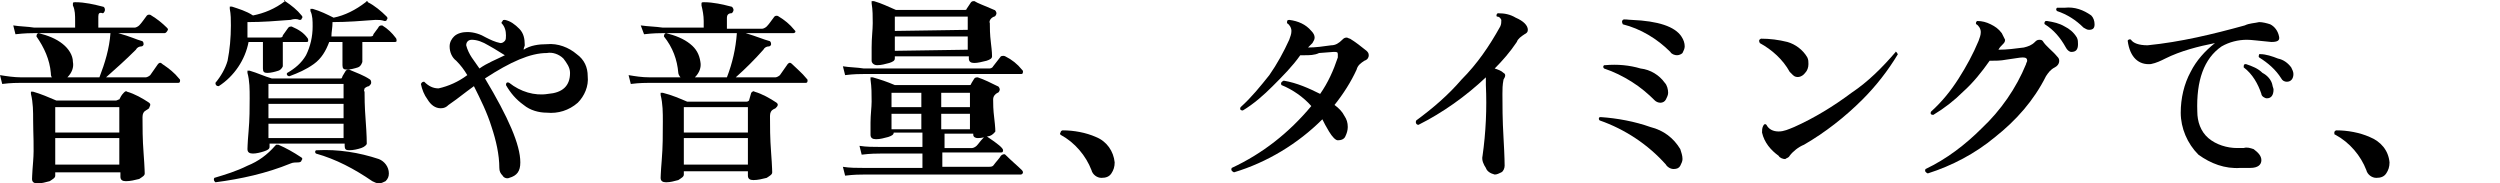 <?xml version="1.0" encoding="utf-8"?>
<!-- Generator: Adobe Illustrator 23.0.3, SVG Export Plug-In . SVG Version: 6.00 Build 0)  -->
<svg version="1.1" id="レイヤー_1" xmlns="http://www.w3.org/2000/svg" xmlns:xlink="http://www.w3.org/1999/xlink" x="0px"
	 y="0px" viewBox="0 0 226.3 16.6" style="enable-background:new 0 0 226.3 16.6;" xml:space="preserve">
<title>txt2-1</title>
<g>
	<g id="レイヤー_1-2">
		<path d="M16.2,7.1c0.1,0.1,0.1,0.1,0.1,0.2c0,0.2-0.1,0.2-0.2,0.2H1.9c-0.3,0-0.9,0-1.7,0.1L0,6.8C0.6,6.9,1.3,7,1.9,7h2.8
			C4.6,6.9,4.6,6.7,4.6,6.6C4.5,5.4,4,4.3,3.3,3.3c0-0.2,0.1-0.3,0.2-0.3c0.8,0.2,1.6,0.5,2.2,1C6.2,4.4,6.6,5,6.6,5.6
			c0.1,0.5-0.1,1-0.5,1.4H9c0.5-1.3,0.9-2.6,1-4H3.1C2.8,3,2.3,3,1.4,3.1L1.2,2.3c0.6,0.1,1.3,0.1,1.9,0.2h3.7V1.9
			c0-0.5,0-1-0.2-1.4c0-0.1,0-0.1,0-0.2c0-0.1,0.1-0.1,0.2-0.1c0.9,0,1.7,0.2,2.5,0.4c0.1,0,0.2,0.1,0.2,0.3c0,0,0,0,0,0
			c0,0.1-0.1,0.3-0.2,0.3c0,0,0,0,0,0C9,1.1,8.9,1.2,8.9,1.5v1h3.3c0.1,0,0.3-0.1,0.4-0.2c0.2-0.2,0.4-0.5,0.7-0.9
			c0.1-0.1,0.3-0.1,0.4,0c0,0,0,0,0,0c0.5,0.3,1,0.7,1.4,1.1c0.1,0.1,0.1,0.1,0.1,0.2C15.1,2.9,15,3,14.9,3h-4.2
			c1.1,0.3,1.7,0.6,2.1,0.7c0.1,0,0.2,0.1,0.2,0.3c0,0,0,0,0,0c0,0.1-0.1,0.2-0.2,0.2c-0.2,0-0.4,0.1-0.5,0.3
			C11.4,5.4,10.5,6.2,9.6,7h3.6c0.1,0,0.3-0.1,0.4-0.2l0.7-1c0.1-0.1,0.2-0.2,0.4,0C15.3,6.2,15.8,6.6,16.2,7.1z M13.5,9.3
			c0.1,0.1,0.1,0.1,0.1,0.2c0,0.1-0.1,0.2-0.1,0.3l-0.3,0.2c-0.2,0.1-0.3,0.3-0.3,0.6c0,0.9,0,2,0.1,3.3s0.1,1.9,0.1,1.8
			c0,0.2-0.2,0.3-0.5,0.5c-0.4,0.1-0.8,0.2-1.2,0.2c-0.3,0-0.5-0.1-0.5-0.4v-0.4H5v0.3c0,0.2-0.2,0.3-0.5,0.5
			c-0.4,0.1-0.7,0.2-1.1,0.2c-0.3,0-0.5-0.1-0.5-0.4c0,0.1,0-0.4,0.1-1.6S3,12.1,3,10.9c0-0.8,0-1.6-0.2-2.4c0-0.1,0-0.1,0-0.2
			c0.1,0,0.1,0,0.2,0c0.7,0.2,1.4,0.5,2.1,0.8h5.4c0.1,0,0.2-0.1,0.3-0.1c0.1-0.2,0.2-0.4,0.4-0.6c0.1-0.1,0.2-0.2,0.3-0.1
			C12.2,8.5,12.9,8.9,13.5,9.3z M10.8,12V9.7H5V12H10.8z M10.8,14.9v-2.4H5v2.4L10.8,14.9z"/>
		<path d="M27.3,14.5c0,0.1-0.1,0.2-0.3,0.2c-0.2,0-0.5,0-0.7,0.1c-2.2,0.9-4.5,1.4-6.8,1.7c-0.1-0.1-0.2-0.2-0.1-0.4
			c1-0.3,2-0.6,3-1.1c1-0.4,1.8-1,2.5-1.8c0,0,0.1-0.1,0.1-0.1c0.1,0,0.1,0,0.2,0c0.7,0.3,1.4,0.7,2,1.1
			C27.4,14.3,27.4,14.4,27.3,14.5z M27.8,3.4c0.1,0.1,0.1,0.2,0.1,0.3c0,0.1-0.1,0.1-0.2,0.1h-2.1c0,0.4,0,0.9,0,1.4s0,0.8,0,0.8
			s-0.1,0.3-0.4,0.4c-0.3,0.1-0.7,0.2-1,0.2c-0.3,0-0.4-0.1-0.4-0.4c0,0,0-0.2,0-0.8s0-1.1,0-1.6h-1.3c-0.3,1.6-1.3,3.1-2.7,4
			c-0.2,0-0.3-0.1-0.3-0.3c0.5-0.6,0.9-1.3,1.1-2c0.2-1,0.3-2.1,0.3-3.2c0-0.5,0-1-0.1-1.5c0-0.1,0-0.1,0-0.2c0.1,0,0.1,0,0.2,0
			c0.6,0.2,1.3,0.4,1.9,0.8c1-0.2,2-0.6,2.9-1.3L25.7,0c0.1,0,0.1,0,0.1,0.1c0.6,0.4,1.1,0.8,1.5,1.3c0.1,0.1,0.1,0.2,0,0.3
			c0,0.1-0.1,0.1-0.2,0.1c0,0,0,0,0,0c-0.2-0.1-0.5-0.1-0.8,0c-1.3,0.1-2.5,0.2-3.9,0.2v0.4c0,0.3,0,0.6,0,1h2.9
			c0.1,0,0.3,0,0.3-0.2l0.5-0.7c0.1-0.1,0.2-0.1,0.3-0.1c0,0,0,0,0,0C27.1,2.7,27.5,3,27.8,3.4z M33.5,7.2c0.1,0.1,0.1,0.2,0.1,0.3
			c0,0.1-0.1,0.2-0.2,0.3C33.3,7.8,33.1,7.9,33,8c0,0.1-0.1,0.2,0,0.3c0,0.4,0,1.3,0.1,2.6s0.1,2,0.1,2.1s-0.2,0.3-0.5,0.4
			c-0.3,0.1-0.7,0.2-1.1,0.2c-0.3,0-0.4-0.1-0.4-0.4V13h-6.8v0.3c0,0.2-0.2,0.3-0.5,0.4c-0.3,0.1-0.7,0.2-1,0.2
			c-0.3,0-0.5-0.1-0.5-0.4c0,0.1,0-0.5,0.1-1.6s0.1-2.2,0.1-3c0-0.8,0-1.6-0.2-2.3c0,0,0-0.1,0-0.2c0.1,0,0.1,0,0.2,0
			c0.7,0.2,1.3,0.5,2,0.7h6.3C30.9,7.1,31,7,31,6.9l0.3-0.5c0.1-0.1,0.2-0.1,0.3-0.1C32.3,6.6,32.9,6.8,33.5,7.2z M31.1,8.9V7.6
			h-6.8v1.3H31.1z M31.1,10.7V9.4h-6.8v1.3H31.1z M31.1,12.5v-1.3h-6.8v1.3H31.1z M35.8,3.4c0.1,0.1,0.1,0.2,0.1,0.3
			c0,0.1-0.1,0.1-0.2,0.1h-2.9c0,0.4,0,0.8,0,1.2c0,0.4,0,0.6,0,0.6S32.7,6,32.4,6.1c-0.3,0.1-0.7,0.2-1,0.2c-0.3,0-0.4-0.1-0.4-0.4
			V5.2c0-0.4,0-0.9,0-1.4h-1.2c-0.3,0.8-0.7,1.5-1.4,2c-0.7,0.5-1.4,0.8-2.2,1.1c-0.2,0-0.3-0.2-0.2-0.3c0.7-0.4,1.3-0.9,1.7-1.6
			c0.4-0.8,0.6-1.7,0.6-2.6c0-0.5,0-1-0.2-1.4c0-0.1,0-0.1,0-0.2c0.1,0,0.1,0,0.2,0c0.7,0.2,1.3,0.5,1.9,0.8c1-0.2,2-0.7,2.9-1.4
			c0,0,0.1-0.1,0.1-0.1c0,0,0.1,0,0.1,0.1C33.9,0.5,34.5,1,35,1.5c0.1,0.1,0.1,0.2,0,0.3c0,0.1-0.1,0.1-0.2,0.1
			c-0.3-0.1-0.5-0.1-0.8-0.1c-1.3,0.1-2.6,0.2-3.9,0.2c0,0.5-0.1,0.9-0.1,1.3h3.5c0.1,0,0.3,0,0.3-0.2c0.2-0.3,0.4-0.5,0.5-0.7
			c0.1-0.1,0.2-0.1,0.3-0.1c0,0,0,0,0,0C35.1,2.6,35.5,3,35.8,3.4z M34.3,16.6c-0.2,0-0.4-0.1-0.6-0.2c-1.6-1.1-3.3-2-5.1-2.5
			c-0.1-0.1-0.1-0.2,0-0.3c0,0,0,0,0.1,0c1.9-0.1,3.8,0.2,5.6,0.8c0.5,0.2,0.9,0.7,0.9,1.3c0,0.3-0.1,0.5-0.3,0.7
			C34.7,16.5,34.5,16.6,34.3,16.6z"/>
		<path d="M53.2,6.9c0.1,0.9-0.3,1.8-0.9,2.4c-0.8,0.7-1.8,1-2.8,0.9c-0.7,0-1.5-0.2-2.1-0.7c-0.7-0.5-1.2-1.1-1.6-1.8
			c0-0.2,0.1-0.3,0.3-0.2c1,0.8,2.3,1.2,3.5,1c1.3-0.1,2-0.7,2-1.9c0-0.5-0.3-0.9-0.6-1.3c-0.4-0.4-1-0.6-1.5-0.5
			c-1.5,0-3.3,0.8-5.6,2.3c2.1,3.5,3.2,6,3.2,7.6c0,0.8-0.3,1.2-1,1.4c-0.2,0.1-0.5,0-0.6-0.2c-0.2-0.2-0.3-0.4-0.3-0.7
			c0-1.2-0.3-2.5-0.7-3.7c-0.4-1.3-1-2.5-1.6-3.7C42.6,8,42.1,8.4,41.3,9l-0.7,0.5c-0.2,0.2-0.4,0.3-0.7,0.3c-0.5,0-0.9-0.3-1.2-0.8
			c-0.3-0.4-0.5-0.9-0.6-1.4c0.1-0.2,0.2-0.2,0.3-0.2C38.8,7.8,39.2,8,39.7,8c0.9-0.2,1.8-0.6,2.6-1.2c-0.3-0.5-0.6-0.9-1-1.3
			c-0.4-0.3-0.6-0.8-0.6-1.3c0-0.4,0.2-0.7,0.4-0.9c0.3-0.3,0.8-0.4,1.2-0.4c0.6,0,1.2,0.2,1.7,0.5c0.4,0.2,0.8,0.4,1.3,0.5
			c0.2,0,0.3-0.1,0.4-0.2c0.1-0.1,0.1-0.3,0.1-0.5c0-0.4-0.1-0.8-0.4-1.1c0-0.1,0-0.1,0.1-0.2c0-0.1,0.1-0.1,0.2-0.1
			c0.5,0.1,0.9,0.4,1.3,0.8c0.4,0.4,0.5,0.9,0.5,1.5c0,0.1-0.1,0.2-0.1,0.4C48,4.1,48.8,4,49.5,4c1-0.1,2,0.3,2.7,0.9
			C52.9,5.4,53.2,6.1,53.2,6.9z M45.7,5L45.7,5c-0.8-0.5-1.3-0.8-1.5-0.9c-0.5-0.3-1-0.5-1.5-0.5c-0.3,0-0.5,0.2-0.5,0.5
			c0.1,0.4,0.3,0.8,0.5,1.1c0.2,0.3,0.5,0.7,0.7,1C44.1,5.7,44.9,5.4,45.7,5z"/>
		<path d="M73,7.1c0.1,0.1,0.1,0.1,0.1,0.2c0,0.2-0.1,0.2-0.2,0.2H58.8c-0.3,0-0.9,0-1.7,0.1l-0.2-0.8C57.5,6.9,58.1,7,58.8,7h2.8
			c-0.1-0.1-0.2-0.3-0.2-0.4c-0.1-1.2-0.5-2.3-1.3-3.3c0-0.2,0.1-0.3,0.2-0.3c0.8,0.2,1.6,0.5,2.2,1c0.5,0.4,0.8,0.9,0.9,1.6
			c0.1,0.5-0.1,1-0.5,1.4h2.9c0.5-1.3,0.8-2.6,0.9-4H60c-0.3,0-0.8,0-1.7,0.1L58,2.3c0.7,0.1,1.3,0.1,2,0.2h3.7V1.9
			c0-0.5-0.1-1-0.2-1.4c0-0.1,0-0.1,0-0.2c0-0.1,0.1-0.1,0.2-0.1c0.9,0,1.7,0.2,2.5,0.4c0.1,0,0.2,0.2,0.2,0.3c0,0,0,0,0,0
			c0,0.1-0.1,0.3-0.2,0.3c0,0,0,0,0,0c-0.3,0-0.4,0.2-0.4,0.4v1H69c0.1,0,0.3-0.1,0.4-0.2c0.2-0.2,0.4-0.5,0.7-0.9
			c0.1-0.1,0.3-0.1,0.4,0c0,0,0,0,0,0c0.5,0.3,1,0.7,1.4,1.2c0.1,0.1,0.1,0.1,0.1,0.2C71.9,3,71.9,3,71.7,3h-4.2
			c1,0.3,1.7,0.6,2.1,0.7c0.1,0,0.2,0.1,0.2,0.3c0,0,0,0,0,0c0,0.1-0.1,0.2-0.2,0.2c-0.2,0-0.4,0.1-0.5,0.3
			c-0.8,0.9-1.6,1.7-2.5,2.5h3.6c0.1,0,0.3-0.1,0.4-0.2l0.7-1c0.1-0.1,0.2-0.2,0.4,0C72.1,6.2,72.6,6.6,73,7.1z M70.3,9.3
			c0.1,0.1,0.1,0.1,0.1,0.2c0,0.1-0.1,0.2-0.2,0.3L70,9.9c-0.2,0.1-0.3,0.3-0.3,0.6c0,0.9,0,2,0.1,3.3s0.1,1.9,0.1,1.8
			c0,0.2-0.2,0.3-0.5,0.5c-0.4,0.1-0.8,0.2-1.2,0.2c-0.3,0-0.5-0.1-0.5-0.4v-0.4h-5.8v0.3c0,0.2-0.2,0.3-0.5,0.5
			c-0.4,0.1-0.7,0.2-1.1,0.2c-0.3,0-0.5-0.1-0.5-0.4c0,0.1,0-0.4,0.1-1.6s0.1-2.3,0.1-3.5c0-0.8,0-1.6-0.2-2.4c0-0.1,0-0.1,0-0.2
			c0.1,0,0.1,0,0.2,0c0.8,0.2,1.5,0.5,2.2,0.8h5.4c0.1,0,0.2-0.1,0.2-0.1L68,8.4c0.1-0.1,0.2-0.2,0.3-0.1C69,8.5,69.7,8.9,70.3,9.3z
			 M67.7,12V9.7h-5.8V12H67.7z M67.7,14.9v-2.4h-5.8v2.4L67.7,14.9z"/>
		<path d="M92.5,6.3c0.1,0.1,0.1,0.1,0.1,0.2c0,0.2-0.1,0.2-0.2,0.2H78.2c-0.3,0-0.9,0-1.7,0.1l-0.2-0.8c0.6,0.1,1.3,0.1,1.9,0.2
			h11.3c0.1,0,0.3,0,0.4-0.2l0.7-0.9C90.6,5.1,90.8,5,91,5.1c0,0,0,0,0,0C91.6,5.4,92.1,5.8,92.5,6.3z M92.5,15.4
			c0.1,0.1,0.1,0.2,0.1,0.2c0,0.1-0.1,0.2-0.2,0.2H78.2c-0.3,0-0.9,0-1.7,0.1l-0.2-0.8c0.6,0.1,1.3,0.1,1.9,0.1h5.3v-1.3h-3.8
			c-0.3,0-0.9,0-1.7,0.1l-0.2-0.8c0.6,0.1,1.3,0.1,1.9,0.1h3.8v-1.3h-2.6l0,0c0,0.2-0.2,0.3-0.5,0.4c-0.4,0.1-0.7,0.2-1.1,0.2
			c-0.3,0-0.5-0.1-0.5-0.4c0,0,0-0.4,0-1.1s0.1-1.4,0.1-1.9c0-0.7,0-1.3-0.1-2c0-0.1,0-0.1,0-0.2c0.1,0,0.1,0,0.2,0
			c0.7,0.2,1.3,0.4,2,0.7h6.7c0.1,0,0.2,0,0.2-0.1c0,0,0.1-0.2,0.3-0.5c0.1-0.1,0.2-0.1,0.3-0.1c0.6,0.2,1.2,0.5,1.8,0.8
			c0.1,0,0.2,0.2,0.2,0.3c0,0.1-0.1,0.3-0.2,0.3c-0.2,0.1-0.4,0.3-0.4,0.6c0,0.4,0,0.9,0.1,1.7s0.1,1.2,0.1,1.2s-0.2,0.3-0.5,0.4
			c-0.4,0.1-0.7,0.2-1.1,0.2c-0.2,0-0.4-0.1-0.4-0.3c0,0,0-0.1,0-0.1h-2.6v1.3H88c0.1,0,0.3-0.1,0.4-0.2c0.2-0.2,0.3-0.4,0.6-0.7
			c0.1-0.1,0.2-0.2,0.4-0.1c0,0,0,0,0,0c0.9,0.6,1.4,1,1.4,1.2s-0.1,0.2-0.2,0.2h-5.3v1.3h4.2c0.1,0,0.3,0,0.4-0.1
			c0.3-0.4,0.6-0.7,0.7-0.9c0.1-0.1,0.3-0.2,0.4-0.1C91.6,14.6,92.1,15,92.5,15.4z M90,0.9c0.1,0,0.2,0.2,0.2,0.3
			c0,0.1-0.1,0.3-0.2,0.3c-0.3,0.1-0.5,0.4-0.4,0.6c0,0.4,0,1,0.1,1.8s0.1,1.1,0.1,1.2c0,0.2-0.2,0.3-0.5,0.4
			c-0.4,0.1-0.8,0.2-1.1,0.2c-0.3,0-0.5-0.1-0.5-0.4V5.1H81v0.2c0,0.2-0.2,0.3-0.5,0.4c-0.4,0.1-0.7,0.2-1.1,0.2
			c-0.3,0-0.5-0.2-0.5-0.4c0,0,0-0.3,0-1.2S79,2.7,79,2.1c0-0.6,0-1.2-0.1-1.8c0-0.1,0-0.1,0-0.2c0.1,0,0.1,0,0.2,0
			c0.7,0.2,1.3,0.5,2,0.8h6.2c0.1,0,0.2,0,0.2-0.1l0.4-0.6c0.1-0.1,0.2-0.1,0.3-0.1C88.5,0.3,89.1,0.5,90,0.9z M83.4,9.7V8.4h-2.7
			v1.3H83.4z M83.4,11.7v-1.4h-2.7v1.4H83.4z M87.6,2.7V1.5H81v1.3L87.6,2.7z M87.6,4.5V3.3H81v1.3L87.6,4.5z M87.8,9.7V8.4h-2.6
			v1.3H87.8z M87.8,11.7v-1.4h-2.6v1.4H87.8z"/>
		<path d="M100.9,14.7c0,0.4-0.1,0.7-0.3,1c-0.2,0.3-0.5,0.4-0.9,0.4c-0.4,0-0.8-0.3-0.9-0.7c-0.5-1.3-1.5-2.5-2.8-3.2
			c0,0-0.1-0.1,0-0.2c0-0.1,0.1-0.2,0.2-0.2c1,0,2.1,0.2,3,0.6C100.2,12.8,100.8,13.7,100.9,14.7z"/>
		<path d="M123.7,4.6c0.1,0.1,0.2,0.2,0.2,0.4c0,0.2-0.1,0.4-0.4,0.5c-0.3,0.2-0.6,0.4-0.7,0.8c-0.5,1.1-1.2,2.2-2,3.2
			c0.4,0.3,0.7,0.6,0.9,1c0.2,0.3,0.3,0.6,0.3,1c0,0.3-0.1,0.6-0.2,0.8c-0.1,0.3-0.4,0.4-0.7,0.4c-0.2,0-0.5-0.3-0.8-0.8
			s-0.4-0.7-0.6-1.1c-2.2,2.2-5,3.9-8,4.8c-0.2-0.1-0.3-0.2-0.2-0.4c2.8-1.3,5.2-3.2,7.2-5.6c-0.7-0.8-1.7-1.5-2.7-1.9
			c-0.1-0.2,0-0.3,0.2-0.4c1.2,0.2,2.3,0.7,3.3,1.2c0.7-1,1.2-2.1,1.6-3.3c0-0.1,0-0.2,0-0.3c0-0.2-0.1-0.2-0.4-0.2l-1.3,0.1
			C119,5,118.5,5,118.1,5c-0.1,0-0.2,0-0.4,0c-0.7,1-1.6,1.9-2.5,2.8c-0.8,0.8-1.7,1.6-2.7,2.2c-0.2,0-0.3-0.1-0.2-0.3
			c1-0.9,1.8-1.9,2.6-2.9c0.7-1,1.3-2.1,1.8-3.2c0.1-0.3,0.2-0.5,0.2-0.8c0-0.3-0.2-0.6-0.4-0.7c0-0.2,0-0.3,0.2-0.3
			c0.8,0.1,1.5,0.4,2,1c0.2,0.2,0.3,0.4,0.3,0.6c0,0.2-0.1,0.3-0.2,0.5c-0.1,0.1-0.3,0.3-0.4,0.4c0.7,0,1.4-0.1,2.1-0.2
			c0.4,0,0.7-0.2,1-0.5c0.1-0.1,0.2-0.2,0.4-0.2c0.1,0,0.2,0.1,0.3,0.1C122.7,3.8,123.2,4.2,123.7,4.6z"/>
		<path d="M138.3,2.7c0,0.2-0.1,0.3-0.3,0.4c-0.3,0.2-0.6,0.4-0.7,0.7c-0.6,0.9-1.3,1.7-2,2.4c0.3,0.1,0.6,0.2,0.8,0.4
			c0.2,0.1,0.2,0.3,0,0.6C136,7.7,136,8.1,136,8.5c0,1,0,2.3,0.1,4s0.1,2.5,0.1,2.5c0,0.2-0.1,0.5-0.3,0.6c-0.2,0.1-0.4,0.2-0.6,0.2
			c-0.4-0.1-0.7-0.3-0.8-0.6c-0.2-0.3-0.4-0.7-0.3-1.1c0.3-2.1,0.4-4.3,0.3-6.4c0-0.2,0-0.4,0-0.7c-1.8,1.7-3.9,3.2-6.1,4.3
			c-0.2,0-0.3-0.2-0.2-0.4c1.5-1.1,2.9-2.3,4.1-3.7c1.4-1.4,2.5-3,3.5-4.8c0.1-0.2,0.1-0.4,0.1-0.6c-0.1-0.2-0.2-0.3-0.4-0.3
			c-0.1-0.1,0-0.3,0.1-0.3c0.6,0,1.1,0.1,1.6,0.4C137.9,1.9,138.3,2.3,138.3,2.7z"/>
		<path d="M152.1,13.5c0.1,0.3,0.2,0.6,0.2,0.9c0,0.2-0.1,0.4-0.2,0.6c-0.1,0.2-0.3,0.3-0.6,0.3c-0.3,0-0.6-0.2-0.7-0.4
			c-1.6-1.8-3.7-3.2-6-4c-0.1-0.1-0.1-0.2,0-0.3c0,0,0,0,0.1,0c1.5,0.1,3.1,0.4,4.5,0.9C150.6,11.8,151.5,12.5,152.1,13.5z
			 M150.7,7.5c0.2,0.2,0.3,0.6,0.3,0.9c0,0.2-0.1,0.4-0.2,0.6c-0.1,0.2-0.3,0.3-0.5,0.3c-0.2,0-0.4-0.1-0.5-0.2
			c-0.6-0.6-1.3-1.2-2.1-1.7c-0.8-0.5-1.6-0.9-2.5-1.2c-0.1-0.1-0.1-0.2,0-0.3c0,0,0,0,0.1,0c1.1-0.1,2.2,0,3.2,0.3
			C149.4,6.3,150.2,6.8,150.7,7.5L150.7,7.5z M152.2,3.3c0.2,0.3,0.3,0.6,0.3,0.9c0,0.2-0.1,0.4-0.2,0.6C152.2,4.9,152,5,151.8,5
			c-0.2,0-0.5-0.1-0.6-0.3c-1.2-1.2-2.7-2.1-4.3-2.5c-0.1-0.2-0.1-0.3,0-0.4s0.5,0,0.8,0C150.1,1.9,151.6,2.4,152.2,3.3L152.2,3.3z"
			/>
		<path d="M163.6,5.2c0.1,0.2,0.1,0.4,0.1,0.6c0,0.3-0.1,0.6-0.3,0.8c-0.3,0.4-0.8,0.5-1.1,0.2c-0.1-0.1-0.2-0.2-0.3-0.3
			c-0.6-1.1-1.6-2-2.7-2.6c-0.1-0.2-0.1-0.3,0.1-0.4c0.8,0,1.6,0.1,2.4,0.3C162.5,4,163.2,4.5,163.6,5.2z M171.8,4.9
			c-0.9,1.5-2,2.9-3.2,4.1c-1.6,1.6-3.4,3-5.3,4.1c-0.5,0.2-1,0.6-1.3,1c-0.1,0.2-0.3,0.2-0.4,0.3c-0.2,0-0.5-0.1-0.6-0.3
			c-0.7-0.5-1.3-1.2-1.5-2.1c0-0.2,0-0.4,0.1-0.6c0.1-0.2,0.2-0.2,0.3-0.1c0.2,0.4,0.6,0.6,1.1,0.6c0.5,0,0.9-0.2,1.4-0.4
			c1.8-0.8,3.6-1.9,5.2-3.1c1.5-1,2.8-2.3,4-3.7C171.5,4.6,171.7,4.7,171.8,4.9C171.7,4.8,171.7,4.9,171.8,4.9z"/>
		<path d="M186.2,5.1c0.1,0.1,0.2,0.2,0.2,0.4c0,0.3-0.2,0.5-0.4,0.6c-0.4,0.2-0.6,0.5-0.8,0.8c-1.1,2.2-2.7,4-4.6,5.5
			c-1.8,1.5-3.9,2.6-6.1,3.3c-0.2-0.1-0.3-0.2-0.2-0.4c1.9-0.9,3.6-2.2,5.1-3.7c1.7-1.6,3.1-3.6,4-5.8c0-0.1,0.1-0.2,0.1-0.3
			c0-0.2-0.1-0.3-0.4-0.3s-0.7,0.1-1.5,0.2c-0.5,0.1-1,0.1-1.5,0.1c-0.7,1-1.5,2-2.4,2.8c-0.8,0.8-1.7,1.5-2.7,2.1
			c-0.2,0-0.3-0.1-0.2-0.3c1-0.9,1.8-1.9,2.5-3c0.7-1.1,1.3-2.2,1.8-3.4c0.1-0.3,0.2-0.5,0.2-0.8c0-0.3-0.2-0.6-0.4-0.7
			c-0.1-0.1,0-0.3,0.1-0.3c0,0,0,0,0,0c0.4,0,0.8,0.1,1.2,0.3c0.4,0.2,0.7,0.4,1,0.8c0.1,0.2,0.2,0.4,0.3,0.6c0,0.2-0.1,0.3-0.2,0.4
			c-0.2,0.2-0.3,0.3-0.4,0.5c0.8,0,1.5-0.1,2.3-0.2c0.4-0.1,0.7-0.2,1-0.5c0.1-0.1,0.2-0.2,0.4-0.2c0.1,0,0.2,0,0.3,0.1
			C185.2,4.2,185.8,4.6,186.2,5.1z M188,3.4c0.1,0.2,0.1,0.4,0.1,0.6c0,0.5-0.2,0.7-0.6,0.7c-0.2,0-0.4-0.2-0.5-0.4
			c-0.5-0.9-1.1-1.6-1.9-2.1c-0.1-0.1,0-0.3,0.1-0.3c0,0,0,0,0.1,0c0.6,0.1,1.1,0.2,1.6,0.5C187.3,2.6,187.7,2.9,188,3.4z
			 M189.1,2.7c-0.2,0-0.3-0.1-0.5-0.2c-0.7-0.7-1.5-1.2-2.4-1.5c-0.1-0.1-0.1-0.2,0-0.3c0,0,0,0,0.1,0c0.2,0,0.4,0,0.6,0
			c0.9-0.1,1.7,0.2,2.4,0.7c0.2,0.2,0.3,0.5,0.3,0.8C189.6,2.5,189.5,2.7,189.1,2.7L189.1,2.7z"/>
		<path d="M205.6,3.8c-1.1-0.1-1.8-0.2-2.2-0.2c-0.8,0-1.6,0.2-2.3,0.6c-1.6,1.1-2.3,3.1-2.2,5.9c0,0.9,0.3,1.8,1,2.4
			c0.7,0.6,1.7,0.9,2.6,0.9h0.6c0.3-0.1,0.6,0,0.9,0.1c0.4,0.3,0.7,0.6,0.7,1s-0.3,0.7-1,0.7c-0.3,0-0.6,0-0.9,0
			c-1.4,0.1-2.7-0.4-3.8-1.2c-1-1-1.6-2.4-1.6-3.8c0-1.3,0.3-2.6,0.9-3.7c0.5-1,1.3-1.9,2.2-2.6c-1.5,0.3-3.1,0.7-4.5,1.4
			c-0.4,0.2-0.8,0.4-1.3,0.5c-1.1,0.1-1.9-0.6-2.1-2.1c0-0.1,0.2-0.2,0.3-0.1c0,0,0,0,0,0c0.2,0.3,0.7,0.5,1.5,0.5
			c3-0.3,5.9-1,8.8-1.8c0.4-0.2,0.9-0.2,1.3-0.3c0.3,0,0.7,0.1,1,0.2c0.4,0.2,0.7,0.6,0.8,1.1C206.4,3.7,206.1,3.8,205.6,3.8z
			 M205.7,7.7c0,0.1,0.1,0.3,0.1,0.4c0,0.5-0.2,0.8-0.6,0.8c-0.2,0-0.5-0.2-0.5-0.4c-0.3-0.9-0.8-1.8-1.6-2.4c0-0.2,0-0.3,0.2-0.3
			c0.6,0.2,1.1,0.4,1.5,0.8C205.2,6.8,205.6,7.2,205.7,7.7L205.7,7.7z M207.4,6.1c0.1,0.2,0.2,0.4,0.2,0.6c0,0.4-0.2,0.7-0.6,0.7
			c-0.2,0-0.4-0.1-0.5-0.3c-0.5-0.8-1.2-1.4-2-1.9c-0.1-0.1,0-0.2,0-0.3c0,0,0.1,0,0.1,0c0.5,0,1.1,0.2,1.6,0.4
			C206.7,5.4,207.1,5.7,207.4,6.1L207.4,6.1z"/>
		<path d="M216.3,14.7c0,0.4-0.1,0.7-0.3,1c-0.2,0.3-0.5,0.4-0.9,0.4c-0.4,0-0.8-0.3-0.9-0.7c-0.5-1.3-1.5-2.5-2.8-3.2
			c-0.1,0-0.1-0.1-0.1-0.2c0-0.1,0.1-0.2,0.2-0.2c1,0,2.1,0.2,3,0.6C215.5,12.8,216.2,13.6,216.3,14.7z"/>
	</g>
</g>
</svg>
